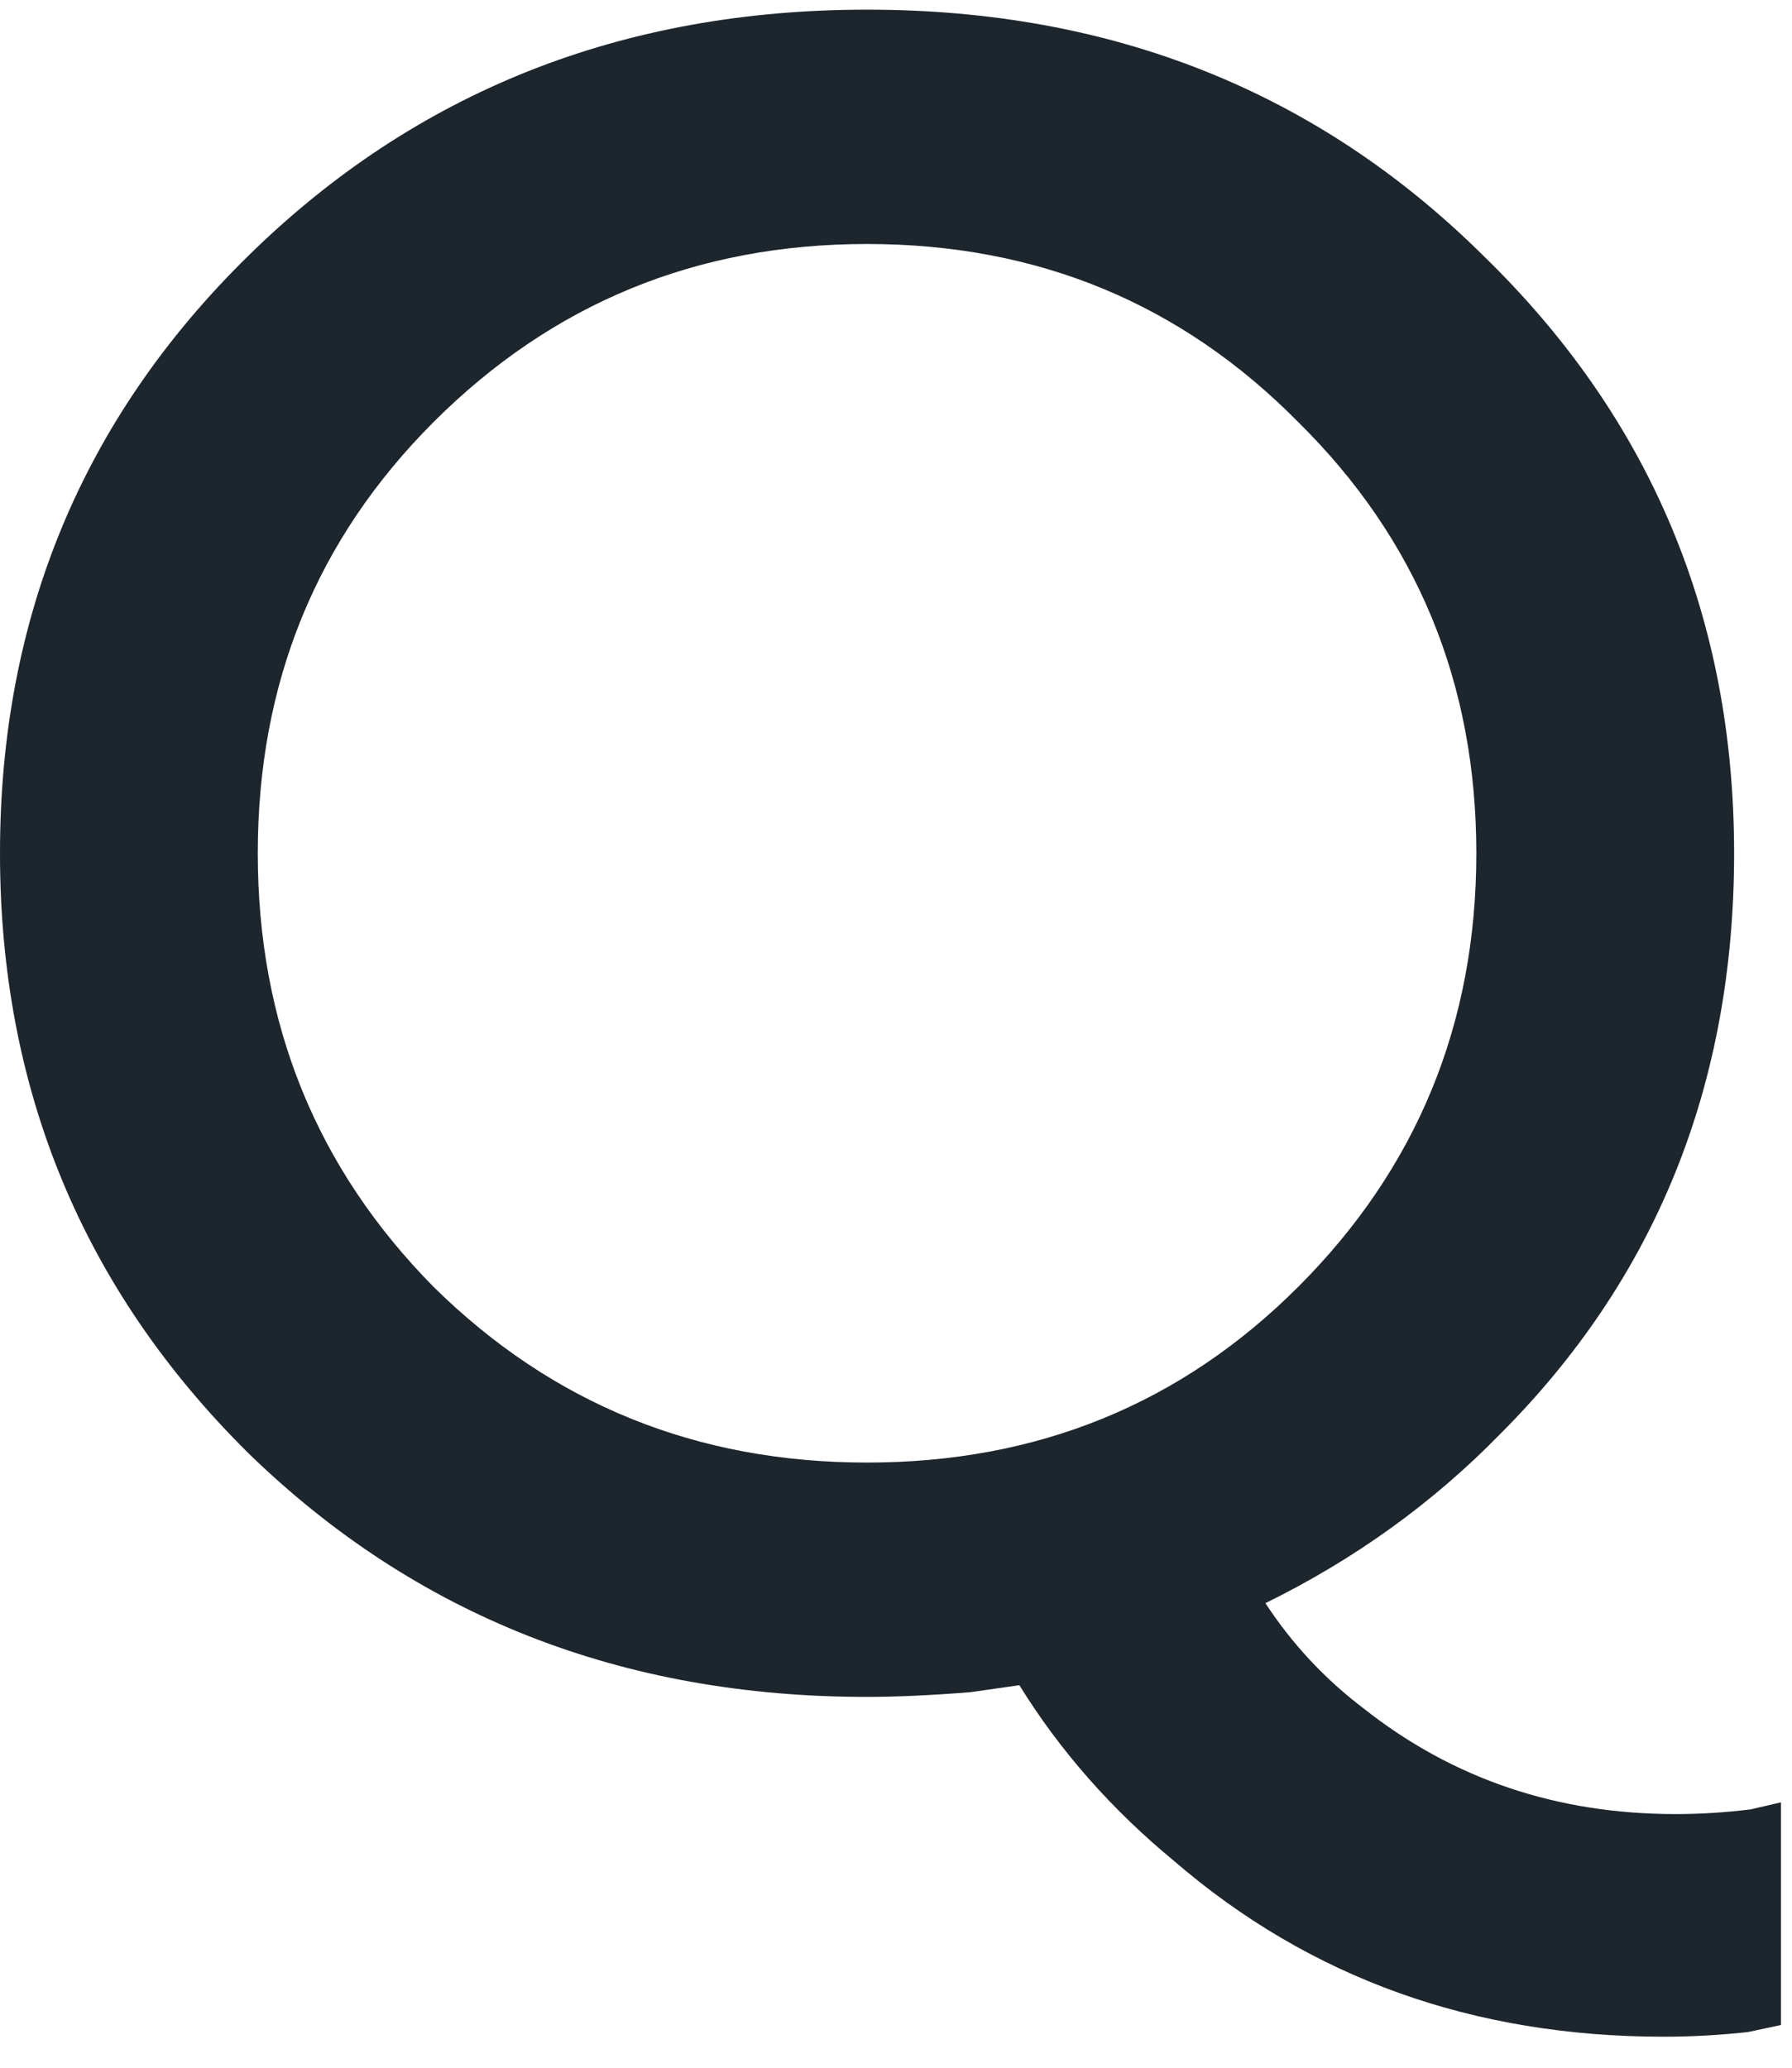 <svg width="26" height="30" viewBox="0 0 26 30" fill="none" xmlns="http://www.w3.org/2000/svg">
<path d="M25.84 26.15V29.38L25.364 29.482C24.956 29.527 24.548 29.55 24.14 29.55C21.375 29.55 19.006 28.7 17.034 27C16.127 26.252 15.379 25.402 14.79 24.45L14.076 24.552C13.487 24.598 12.988 24.62 12.58 24.62C9.021 24.62 6.029 23.442 3.604 21.084C1.201 18.704 0 15.803 0 12.38C0 8.957 1.201 6.067 3.604 3.71C6.029 1.33 9.021 0.14 12.58 0.14C16.139 0.14 19.119 1.33 21.522 3.71C23.947 6.067 25.16 8.957 25.16 12.38C25.16 15.735 24.027 18.546 21.76 20.812C20.785 21.809 19.652 22.625 18.36 23.26C18.745 23.849 19.221 24.36 19.788 24.79C21.08 25.81 22.587 26.32 24.31 26.32C24.673 26.32 25.035 26.297 25.398 26.252L25.84 26.15ZM6.29 6.124C4.59 7.824 3.74 9.909 3.74 12.38C3.74 14.851 4.59 16.948 6.29 18.67C8.013 20.37 10.109 21.22 12.58 21.22C15.051 21.22 17.136 20.37 18.836 18.67C20.559 16.948 21.42 14.851 21.42 12.38C21.42 9.909 20.559 7.824 18.836 6.124C17.136 4.401 15.051 3.54 12.58 3.54C10.109 3.54 8.013 4.401 6.29 6.124Z" fill="#1D252D"/>
</svg>
